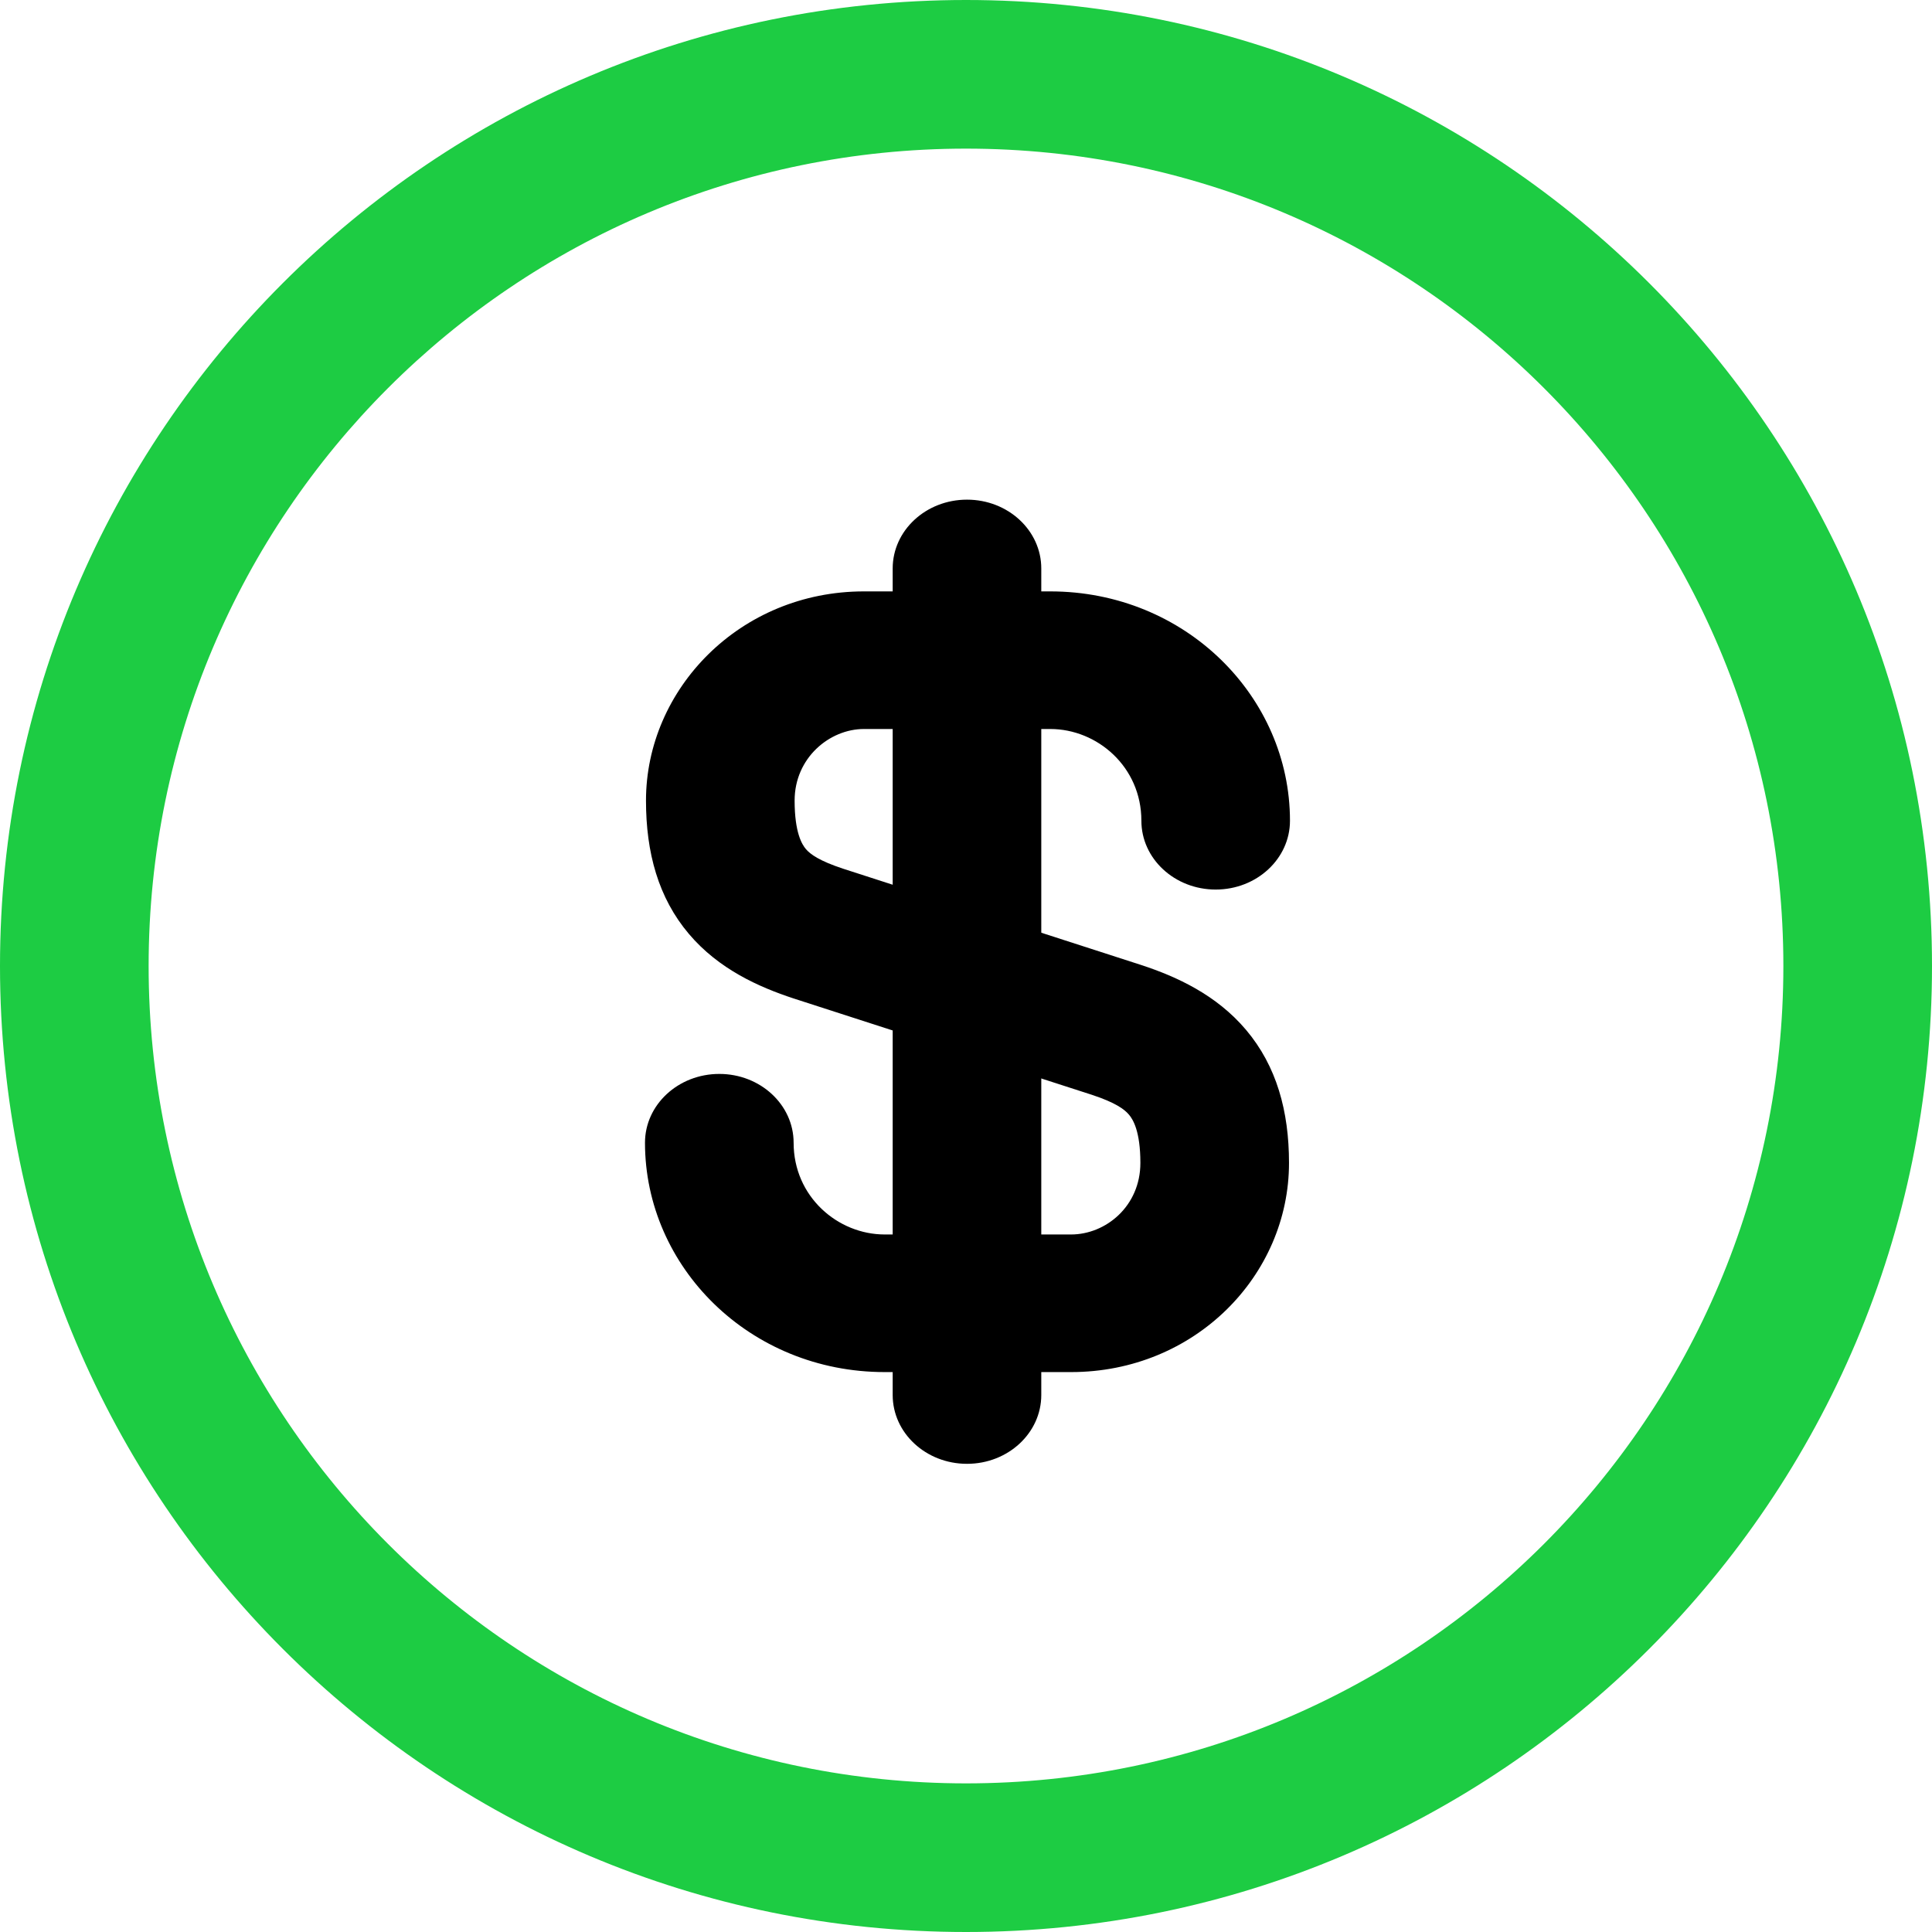 <svg width="58" height="58" viewBox="0 0 58 58" fill="none" xmlns="http://www.w3.org/2000/svg">
<path fill-rule="evenodd" clip-rule="evenodd" d="M0 29C0 12.986 12.985 0 29 0C45.015 0 58 12.986 58 29C58 45.015 45.015 58 29 58C12.985 58 0 45.015 0 29ZM29 4.462C15.449 4.462 4.462 15.45 4.462 29C4.462 42.55 15.449 53.538 29 53.538C42.551 53.538 53.538 42.55 53.538 29C53.538 15.45 42.551 4.462 29 4.462Z" fill="#1DCC43"/>
<path fill-rule="evenodd" clip-rule="evenodd" d="M25.937 21.885C24.904 21.885 23.855 22.751 23.855 24.034C23.855 25.004 24.08 25.355 24.192 25.488C24.326 25.646 24.594 25.842 25.31 26.079L34.269 28.973C35.317 29.318 36.515 29.86 37.41 30.921C38.324 32.005 38.697 33.358 38.697 34.912C38.697 38.293 35.87 41.191 32.153 41.191H26.561C22.5 41.191 19.363 38.031 19.363 34.306C19.363 33.165 20.362 32.24 21.594 32.24C22.826 32.24 23.825 33.165 23.825 34.306C23.825 35.924 25.149 37.06 26.561 37.06H32.153C33.195 37.06 34.235 36.213 34.235 34.912C34.235 33.96 34.013 33.605 33.893 33.464C33.755 33.299 33.482 33.099 32.779 32.867L23.82 29.973C22.786 29.632 21.583 29.1 20.683 28.039C19.763 26.954 19.393 25.596 19.393 24.034C19.393 20.689 22.21 17.754 25.937 17.754H31.529C35.589 17.754 38.726 20.915 38.726 24.639C38.726 25.78 37.728 26.705 36.496 26.705C35.264 26.705 34.265 25.78 34.265 24.639C34.265 23.021 32.941 21.885 31.529 21.885H25.937Z" fill="black"/>
<path fill-rule="evenodd" clip-rule="evenodd" d="M29.03 15C30.262 15 31.26 15.925 31.26 17.066V41.879C31.26 43.02 30.262 43.945 29.03 43.945C27.797 43.945 26.799 43.02 26.799 41.879V17.066C26.799 15.925 27.797 15 29.03 15Z" fill="black"/>
</svg>
